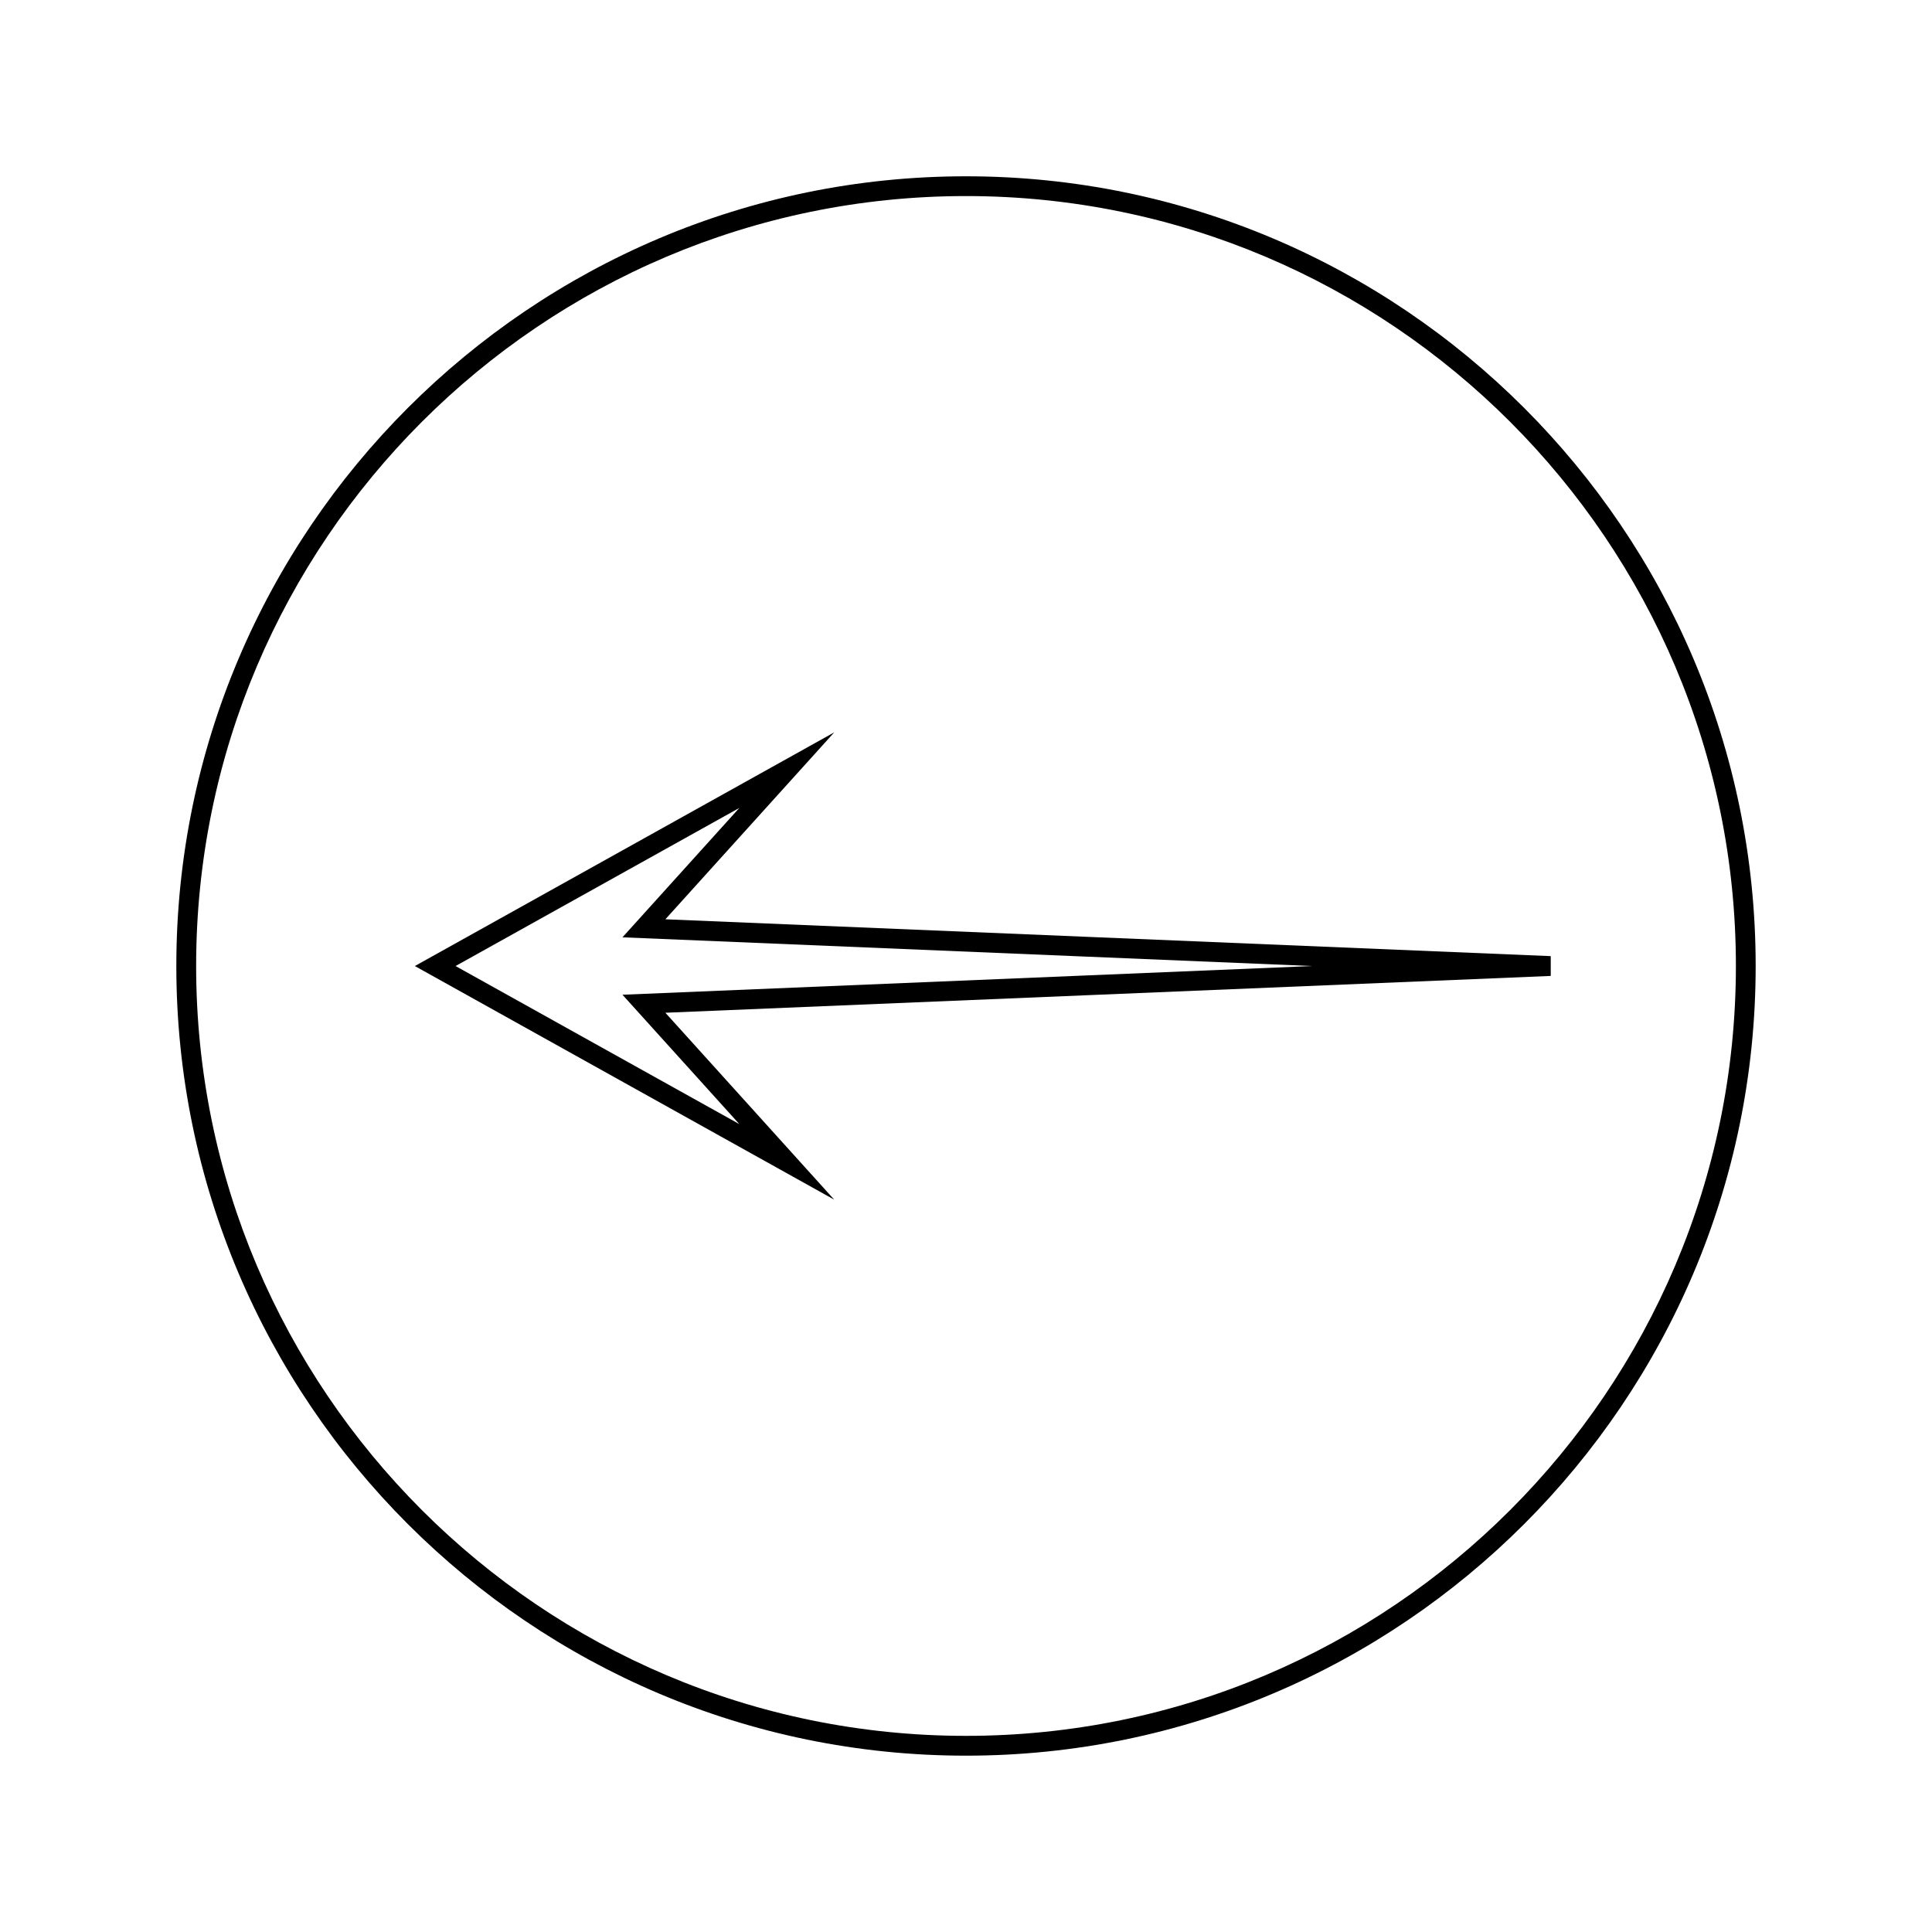<?xml version="1.0" encoding="UTF-8"?>
<!-- Uploaded to: SVG Repo, www.svgrepo.com, Generator: SVG Repo Mixer Tools -->
<svg fill="#000000" width="800px" height="800px" version="1.1" viewBox="144 144 512 512" xmlns="http://www.w3.org/2000/svg">
 <g>
  <path d="m365.09 338.08-111.15 61.93 111.14 61.91-44.746-49.531 234.63-9.758v-5.246l-234.63-9.766zm126.67 61.93-182.8 7.606 30.973 34.285-75.203-41.891 75.203-41.898-30.973 34.285z"/>
  <path d="m400 190.72c-115.39 0-209.27 93.883-209.27 209.28 0 115.39 93.875 209.27 209.27 209.27s209.27-93.883 209.27-209.27c0-115.39-93.883-209.28-209.27-209.28zm0 413.3c-112.5 0-204.02-91.523-204.02-204.03 0-112.5 91.52-204.03 204.02-204.03 112.5 0 204.03 91.531 204.03 204.03-0.008 112.5-91.527 204.03-204.03 204.03z"/>
 </g>
</svg>